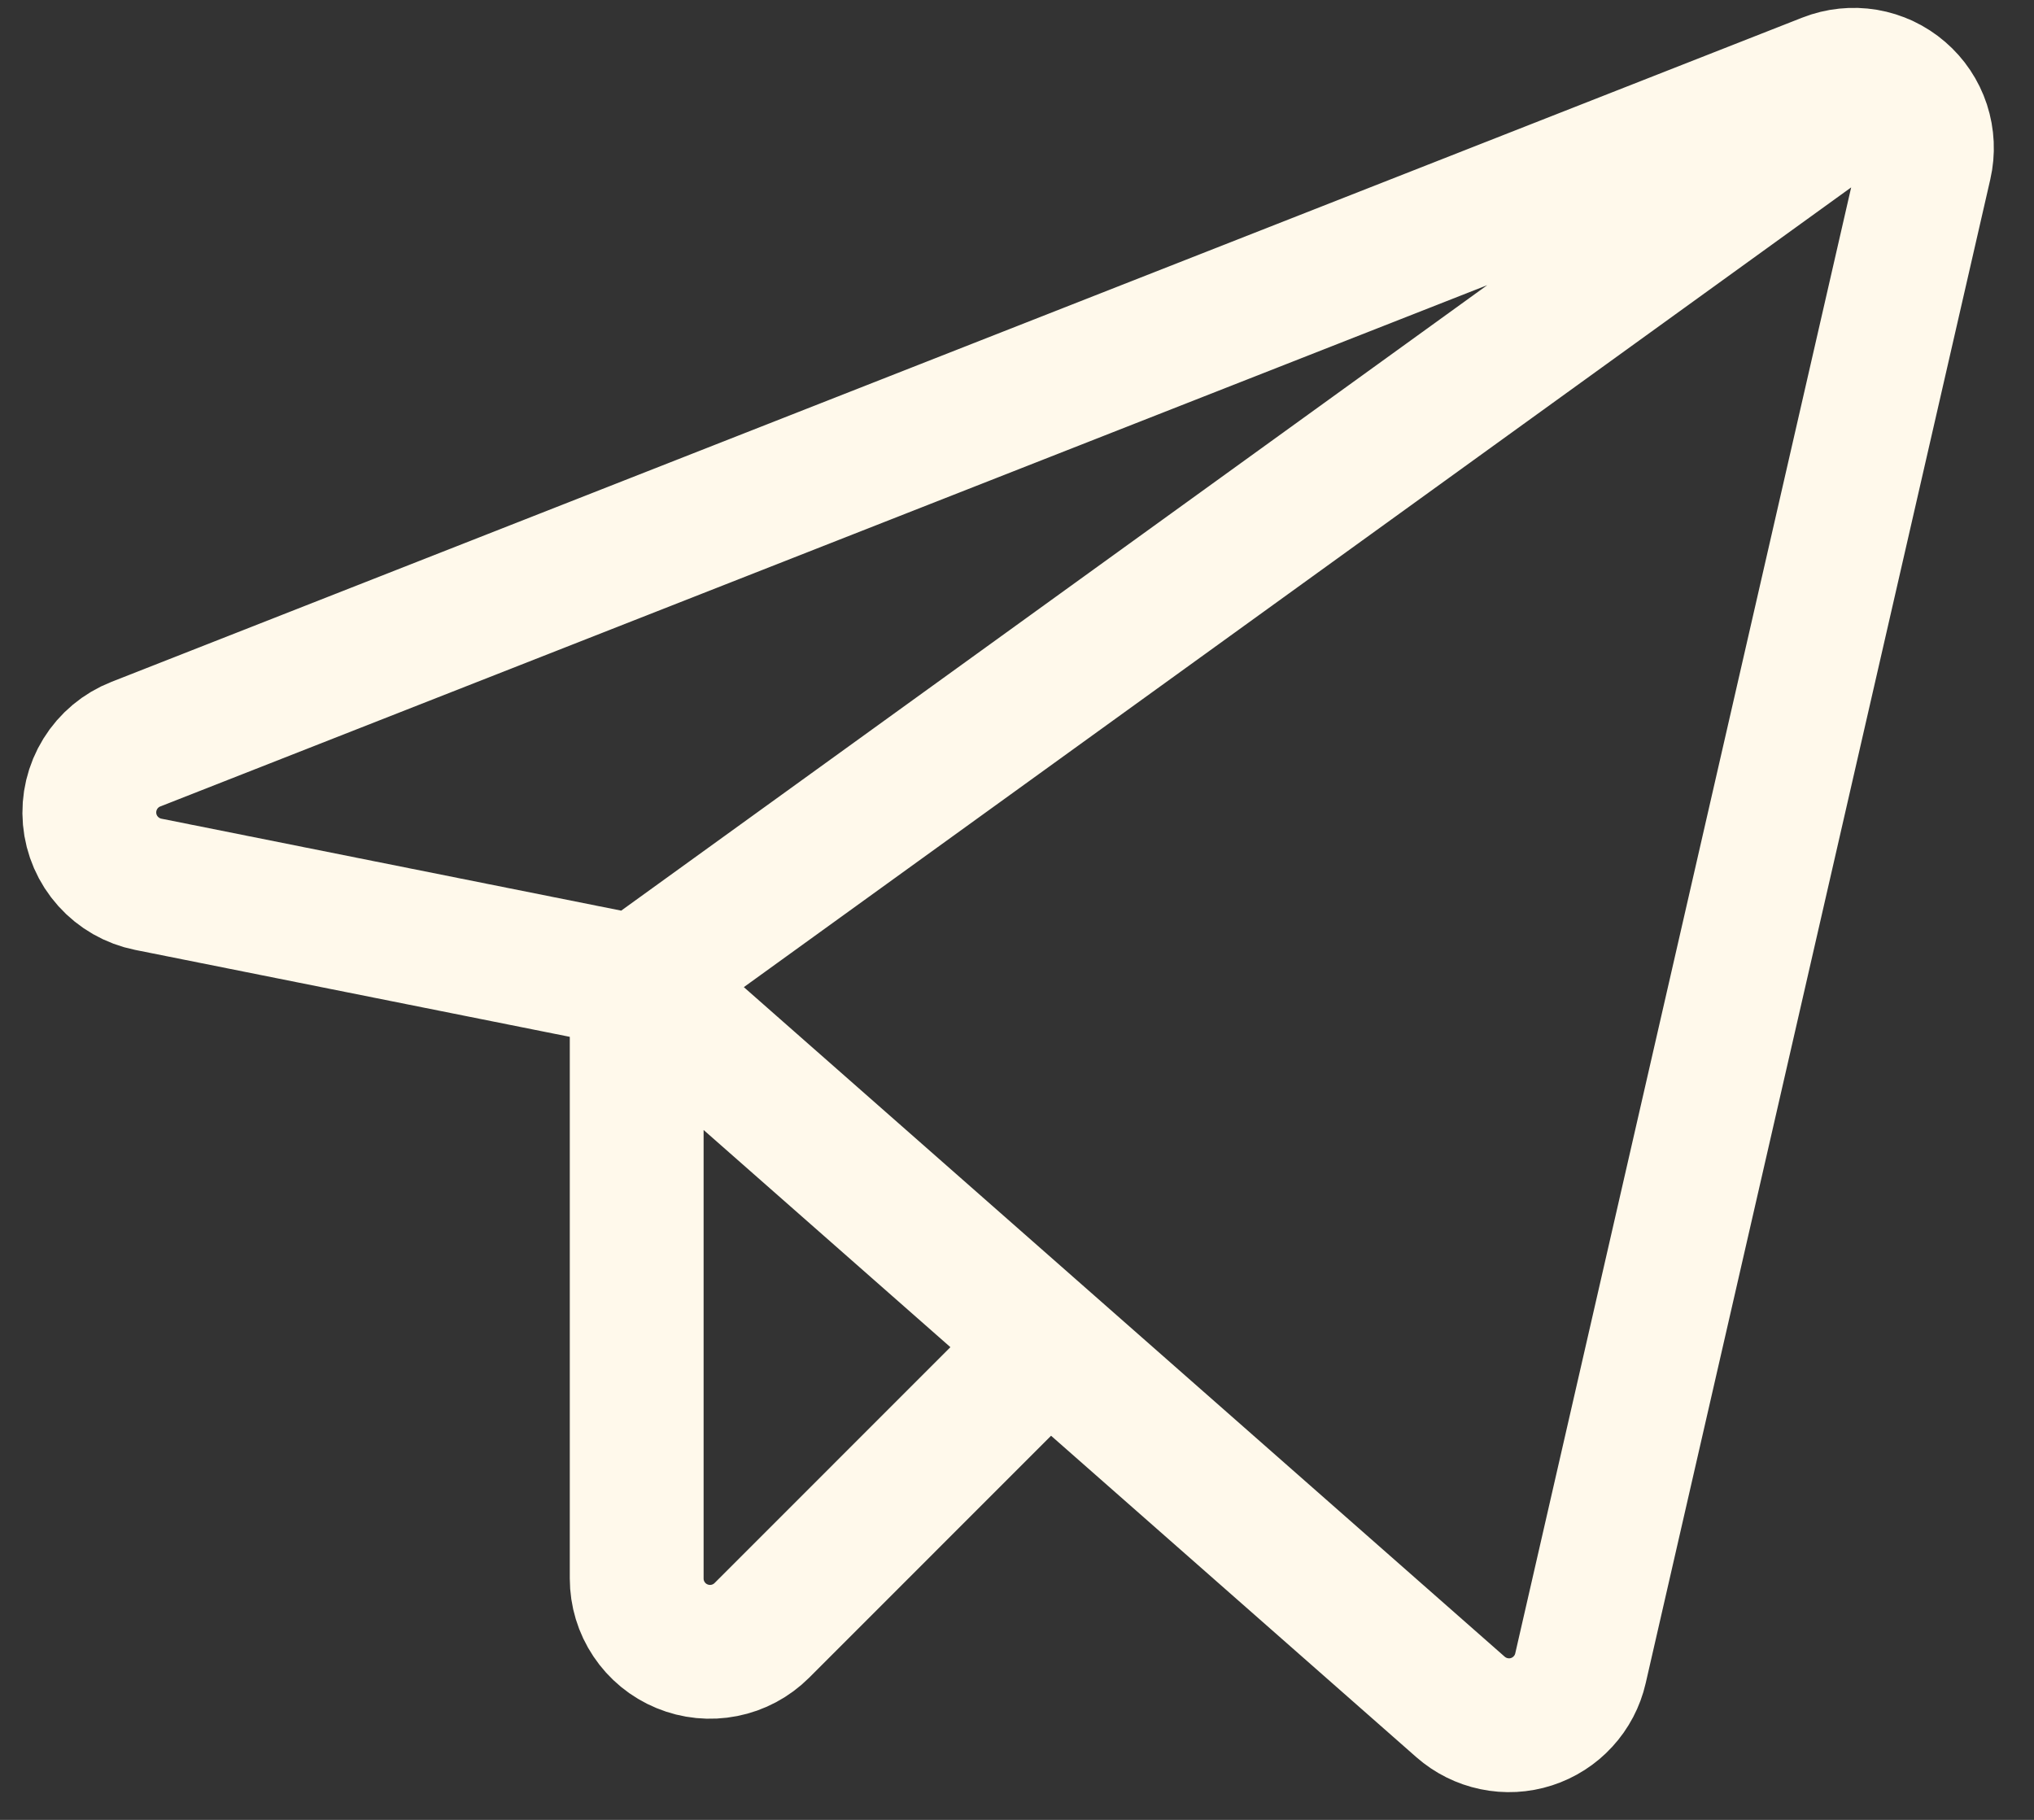 <svg width="38" height="34" viewBox="0 0 38 34" fill="none" xmlns="http://www.w3.org/2000/svg">
<rect x="0" y="0" width="38" height="34" fill="#333333" stroke="none"/>
<path d="M11.895 18.346L27.287 31.891C27.465 32.047 27.681 32.155 27.913 32.203C28.146 32.252 28.386 32.239 28.612 32.166C28.838 32.093 29.041 31.963 29.201 31.788C29.362 31.613 29.474 31.4 29.527 31.168L35.965 3.072C36.021 2.829 36.009 2.576 35.932 2.339C35.854 2.102 35.713 1.891 35.524 1.729C35.335 1.566 35.106 1.458 34.86 1.416C34.614 1.375 34.362 1.401 34.13 1.492L2.538 13.903C2.262 14.011 2.029 14.206 1.874 14.457C1.718 14.709 1.648 15.004 1.674 15.299C1.7 15.593 1.821 15.872 2.019 16.092C2.216 16.312 2.48 16.463 2.77 16.521L11.895 18.346ZM11.895 18.346L35.195 1.518M11.895 18.346L11.895 29.491C11.895 29.762 11.975 30.027 12.126 30.252C12.276 30.477 12.49 30.653 12.741 30.756C12.991 30.86 13.266 30.887 13.532 30.834C13.797 30.782 14.041 30.651 14.233 30.46L19.582 25.11" stroke="#FFF9EB" stroke-width="2.5" stroke-linecap="round" stroke-linejoin="round"/>
</svg>
